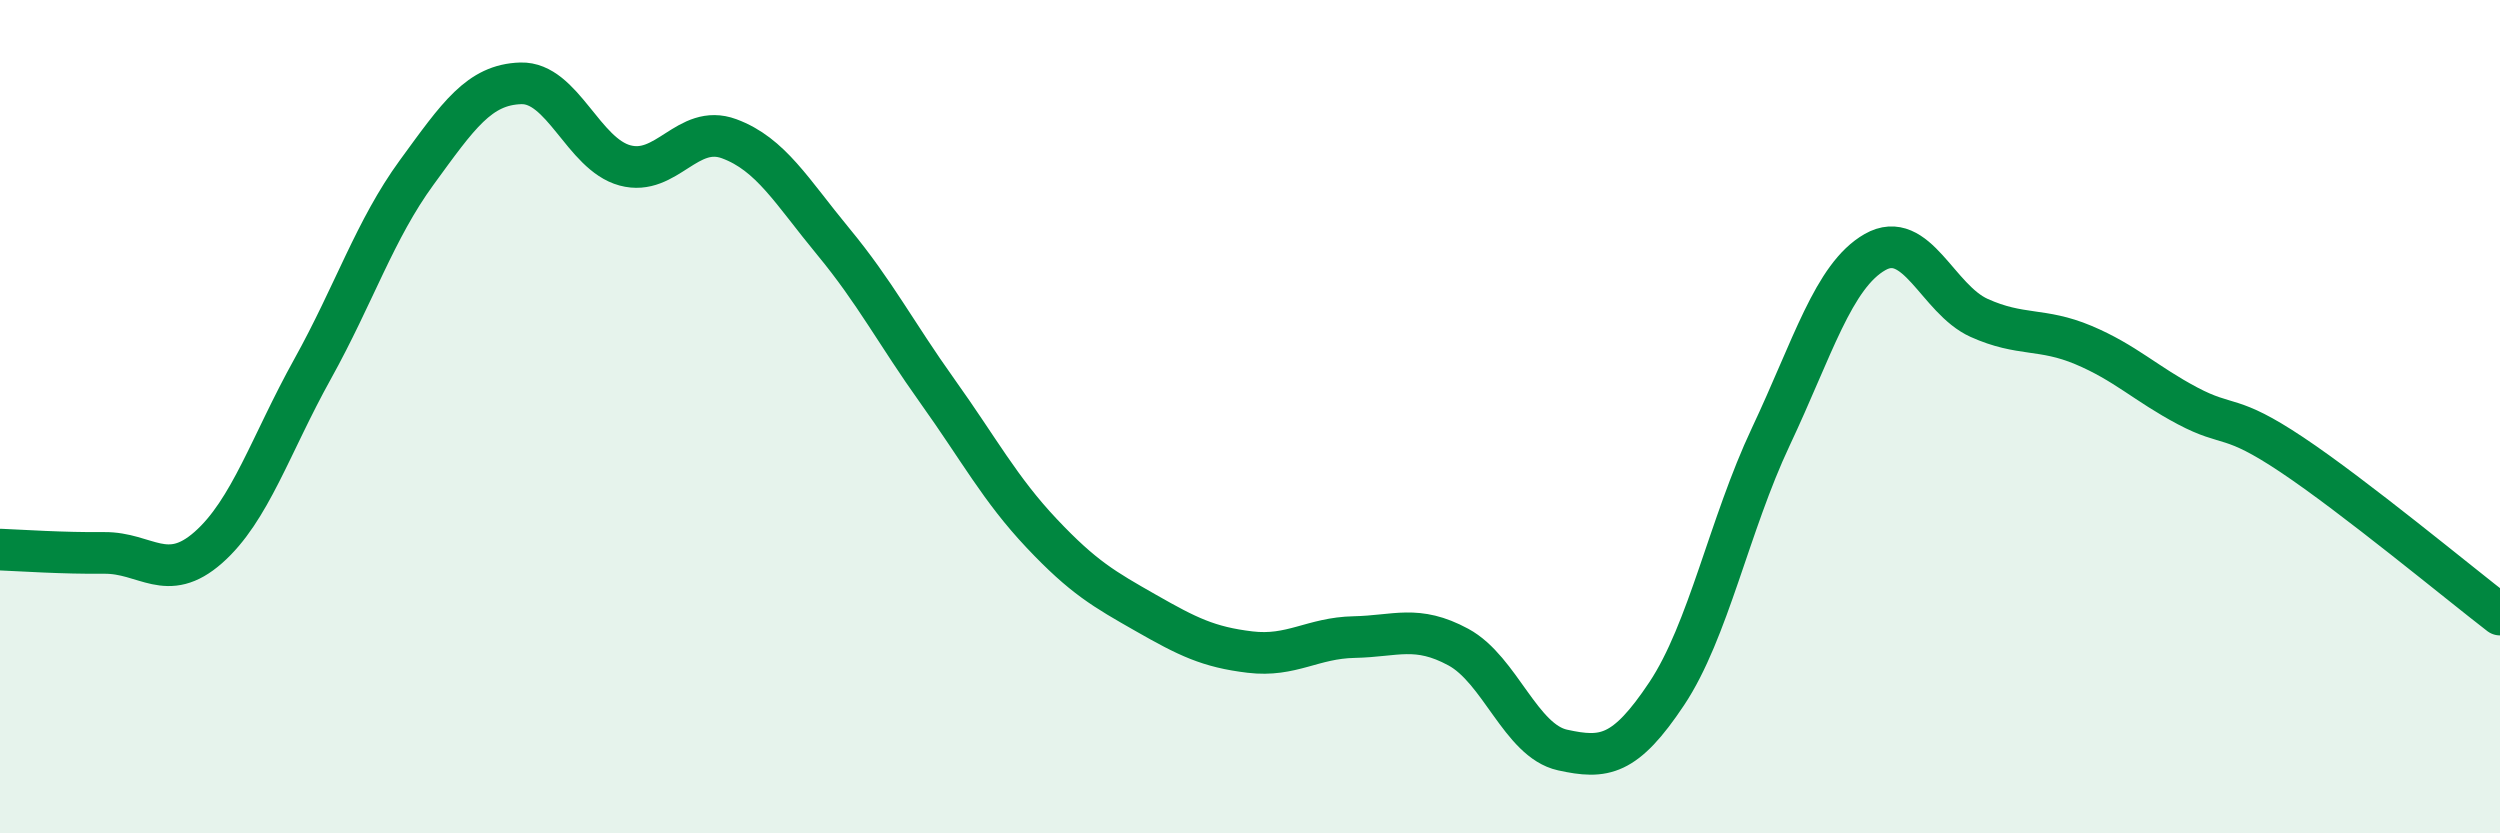 
    <svg width="60" height="20" viewBox="0 0 60 20" xmlns="http://www.w3.org/2000/svg">
      <path
        d="M 0,13.19 C 0.5,13.21 1.5,13.28 2.5,13.27 C 3.5,13.26 4,14.02 5,13.14 C 6,12.26 6.5,10.66 7.5,8.86 C 8.5,7.06 9,5.51 10,4.14 C 11,2.77 11.5,2.03 12.5,2 C 13.5,1.97 14,3.7 15,3.97 C 16,4.24 16.5,2.96 17.5,3.33 C 18.5,3.7 19,4.59 20,5.8 C 21,7.01 21.5,7.99 22.5,9.39 C 23.5,10.79 24,11.74 25,12.8 C 26,13.86 26.5,14.14 27.5,14.71 C 28.5,15.28 29,15.53 30,15.65 C 31,15.77 31.5,15.31 32.5,15.29 C 33.5,15.27 34,14.99 35,15.53 C 36,16.07 36.5,17.78 37.5,18 C 38.5,18.22 39,18.15 40,16.65 C 41,15.15 41.5,12.6 42.5,10.48 C 43.5,8.36 44,6.62 45,6.05 C 46,5.48 46.5,7.18 47.5,7.63 C 48.5,8.08 49,7.86 50,8.28 C 51,8.7 51.5,9.21 52.5,9.74 C 53.5,10.27 53.5,9.91 55,10.91 C 56.5,11.91 59,13.98 60,14.75L60 20L0 20Z"
        fill="#008740"
        opacity="0.1"
        stroke-linecap="round"
        stroke-linejoin="round"
      />
      <path
        d="M 0,13.19 C 0.5,13.21 1.5,13.28 2.5,13.27 C 3.5,13.26 4,14.02 5,13.14 C 6,12.26 6.5,10.66 7.5,8.86 C 8.5,7.06 9,5.51 10,4.14 C 11,2.77 11.5,2.03 12.5,2 C 13.5,1.97 14,3.7 15,3.97 C 16,4.24 16.5,2.96 17.5,3.33 C 18.5,3.7 19,4.59 20,5.8 C 21,7.01 21.5,7.99 22.5,9.39 C 23.5,10.79 24,11.74 25,12.8 C 26,13.86 26.5,14.14 27.5,14.71 C 28.5,15.28 29,15.53 30,15.65 C 31,15.77 31.5,15.31 32.5,15.29 C 33.5,15.27 34,14.99 35,15.53 C 36,16.07 36.5,17.78 37.5,18 C 38.5,18.22 39,18.15 40,16.65 C 41,15.15 41.5,12.6 42.5,10.48 C 43.5,8.36 44,6.62 45,6.05 C 46,5.48 46.5,7.18 47.5,7.63 C 48.5,8.08 49,7.86 50,8.28 C 51,8.7 51.5,9.21 52.5,9.74 C 53.5,10.27 53.5,9.91 55,10.91 C 56.5,11.91 59,13.98 60,14.75"
        stroke="#008740"
        stroke-width="1"
        fill="none"
        stroke-linecap="round"
        stroke-linejoin="round"
      />
    </svg>
  